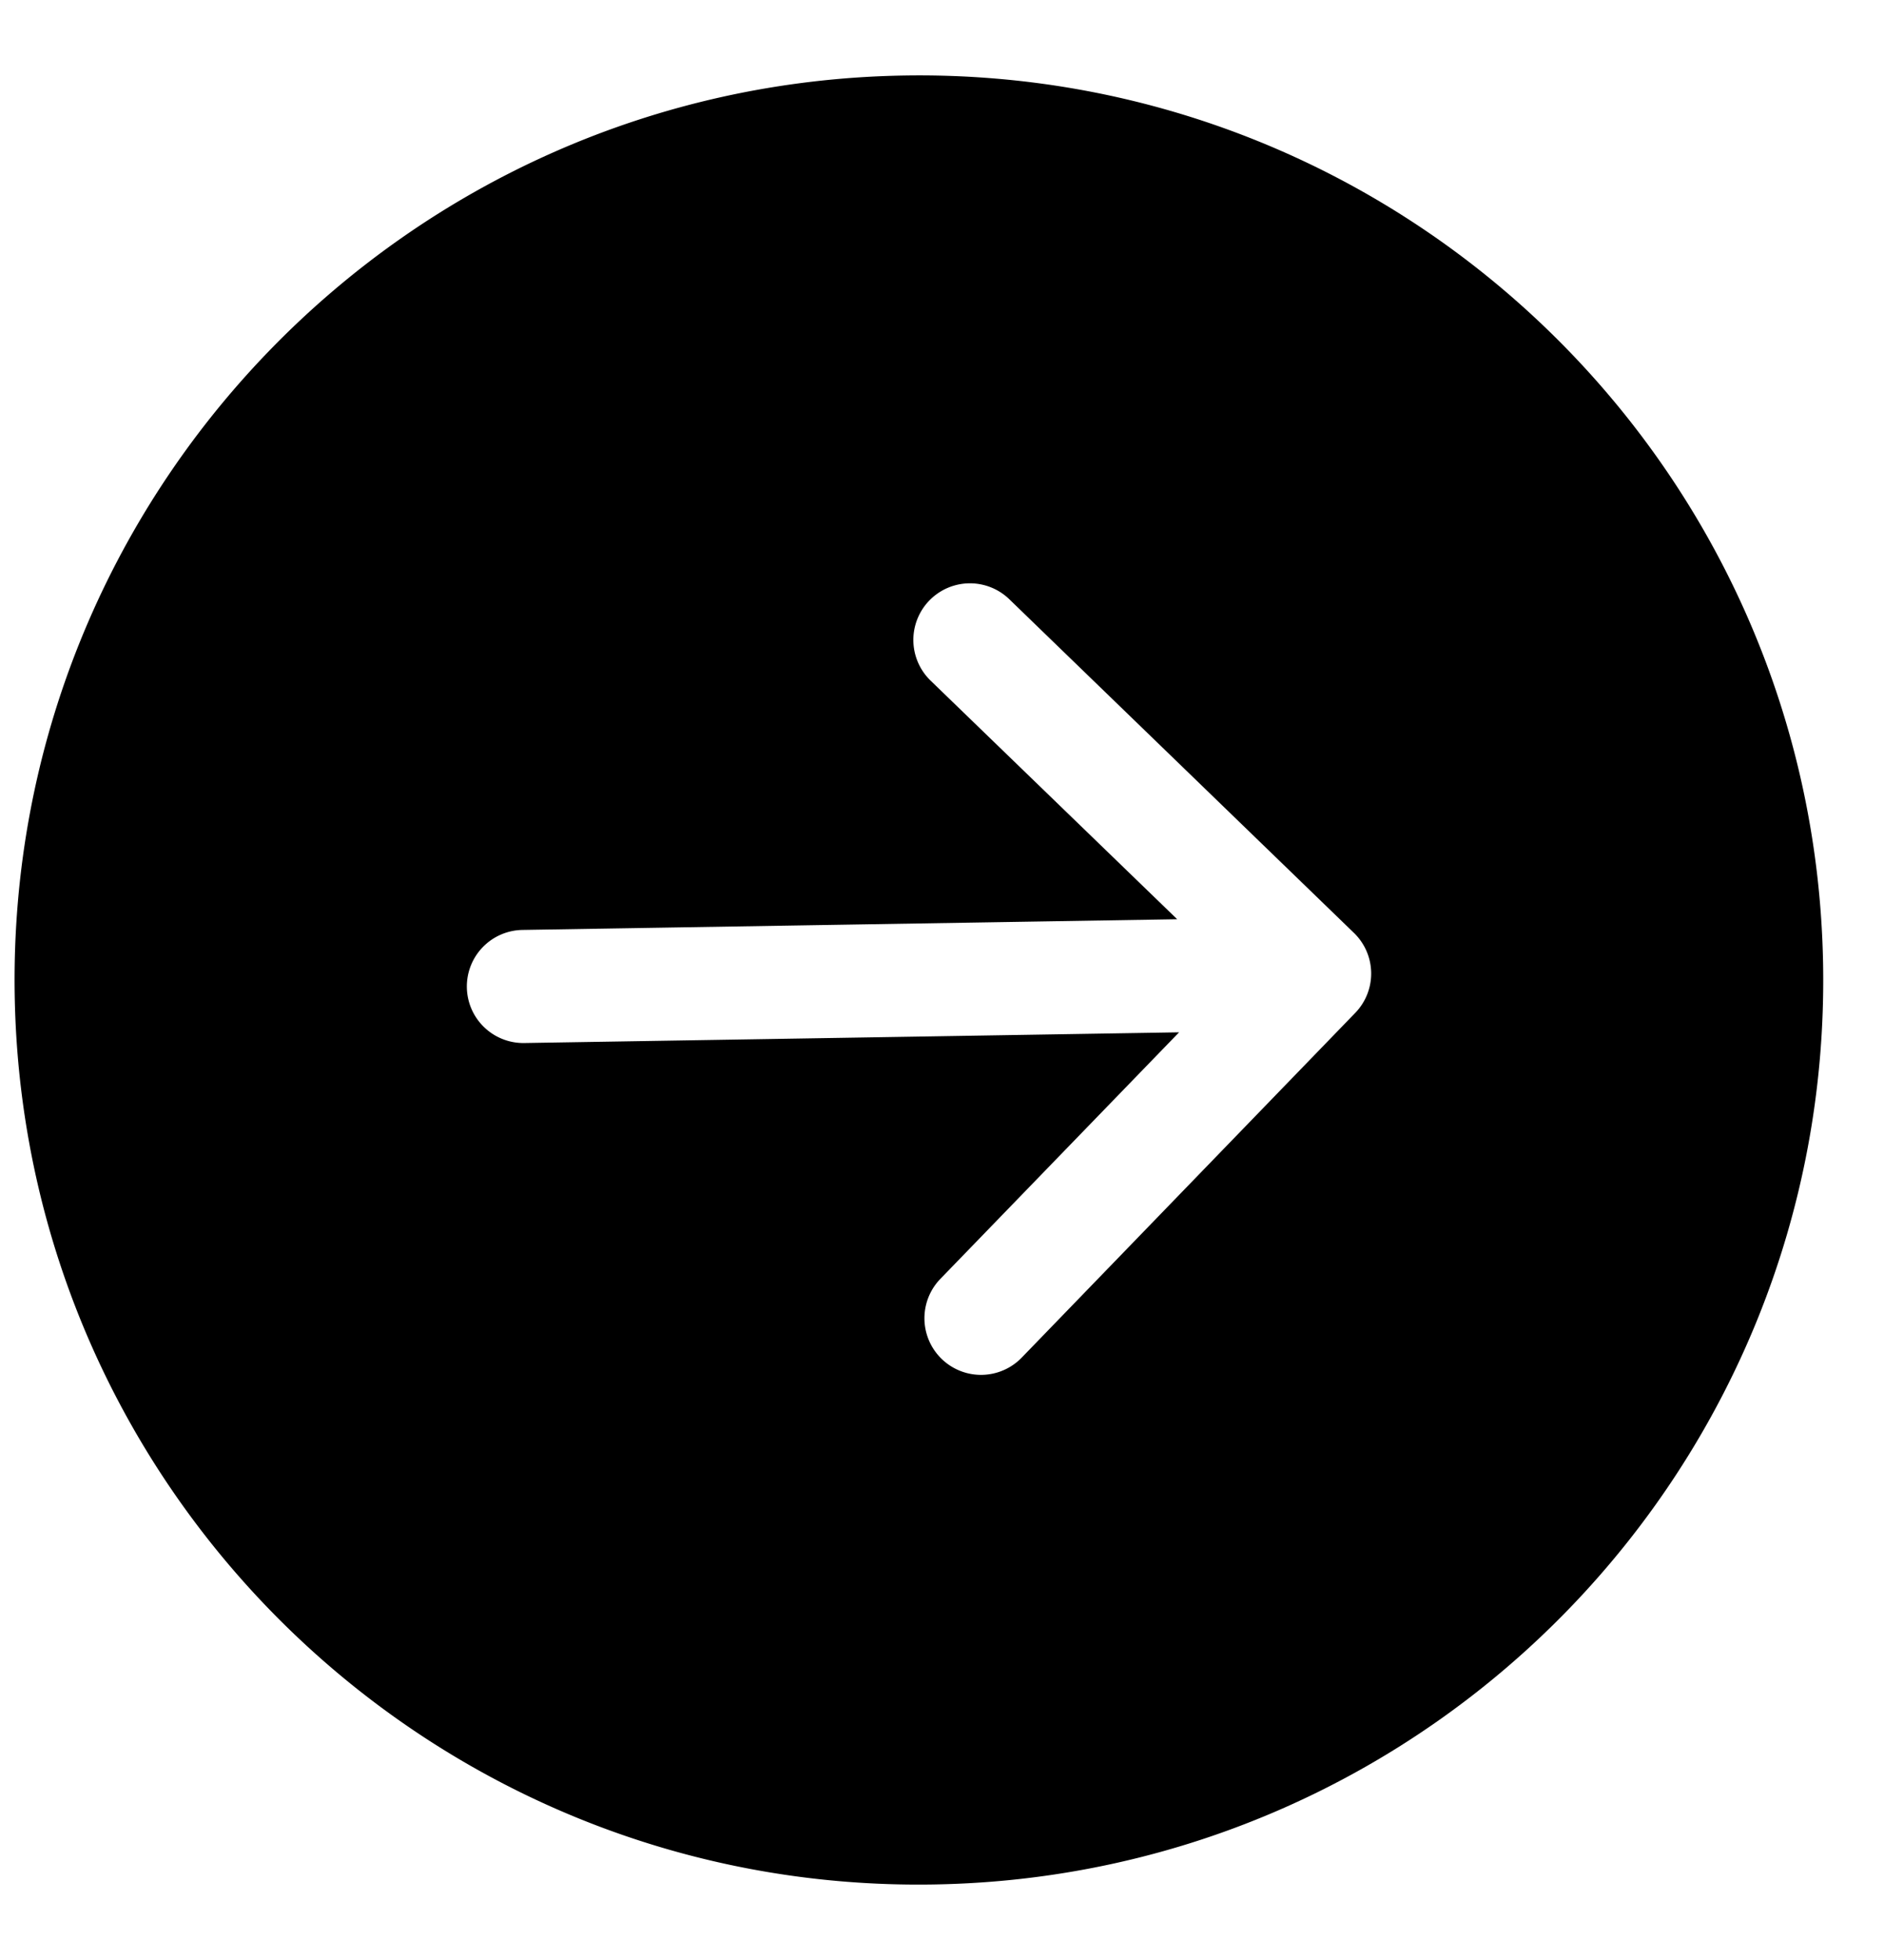 <svg viewBox="0 0 25 26" fill="none" xmlns="http://www.w3.org/2000/svg"><path fill-rule="evenodd" clip-rule="evenodd" d="M24.192 12.804c.108 6.627-5.176 12.086-11.802 12.194C5.763 25.108.304 19.823.195 13.197.087 6.57 5.371 1.11 11.998 1.002c6.626-.109 12.086 5.176 12.194 11.802zm-17.997.294a.75.75 0 00.763.738l8.688-.142-3.168 3.271a.751.751 0 001.08 1.044l4.425-4.572a.75.75 0 00-.017-1.062l-4.573-4.426a.751.751 0 00-1.044 1.08l3.272 3.165-8.688.142a.75.75 0 00-.738.762z" fill="currentColor"/></svg>